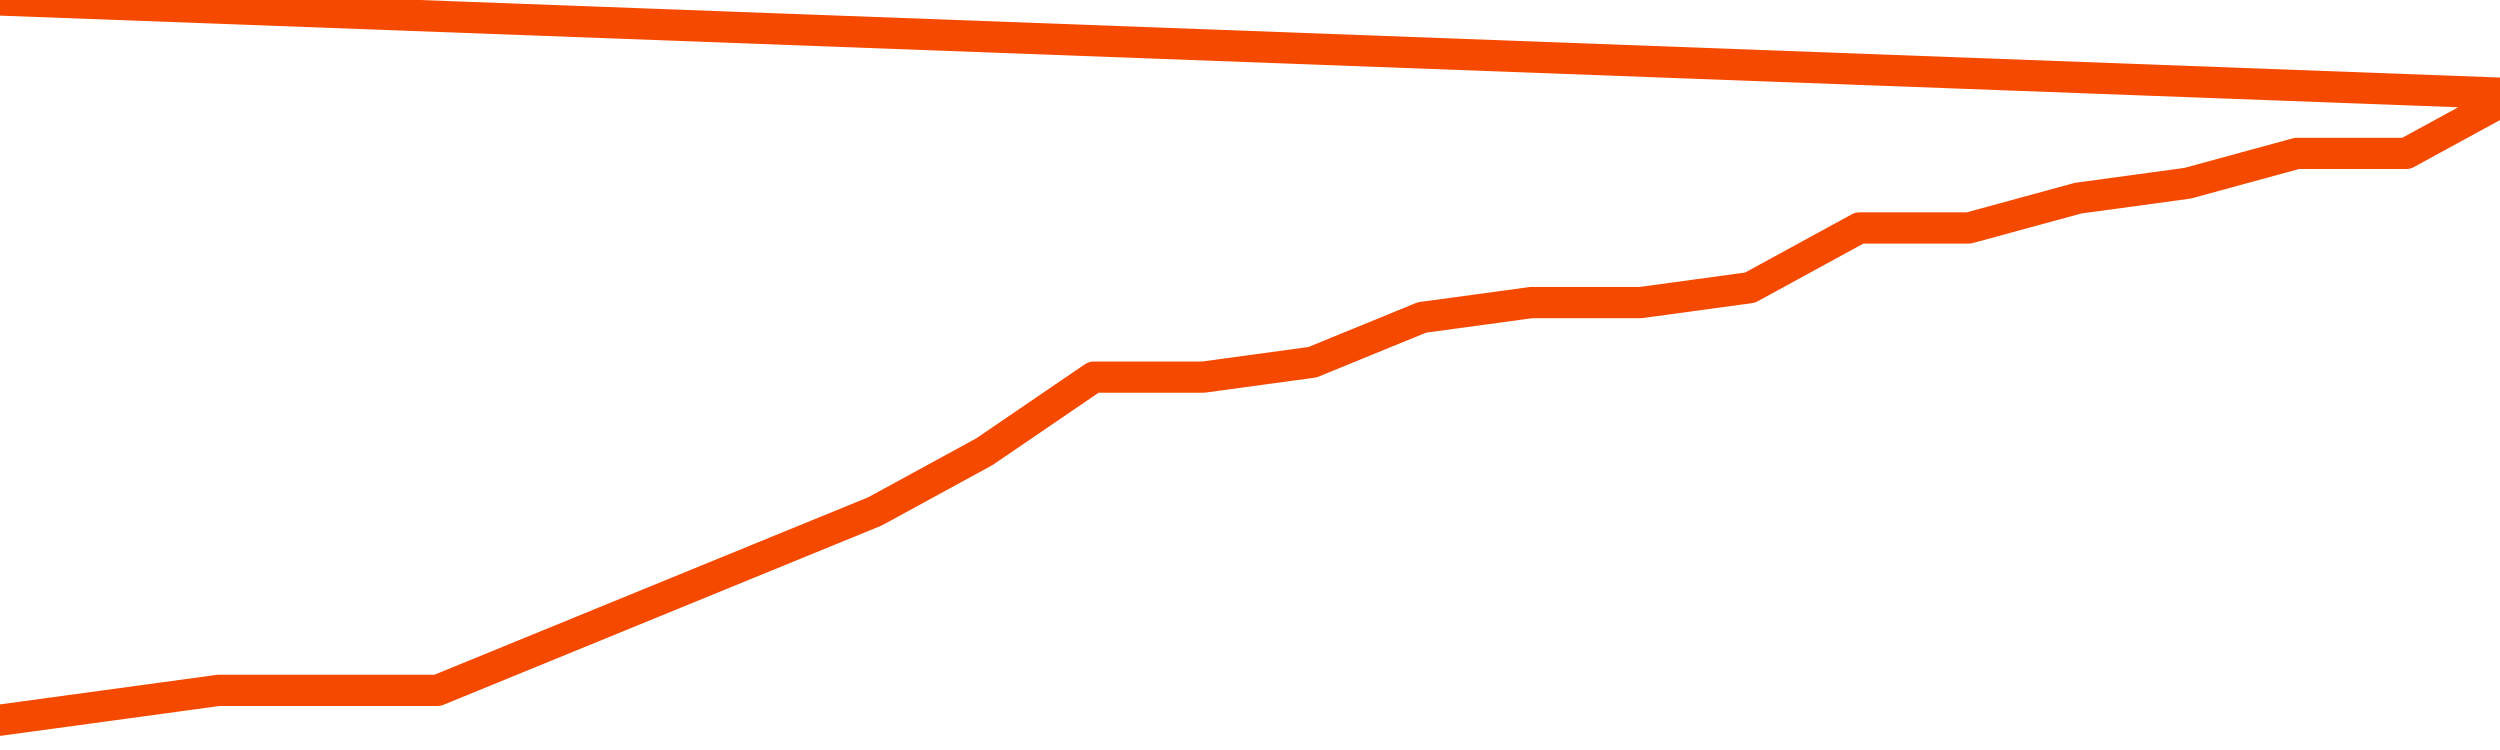       <svg
        version="1.1"
        xmlns="http://www.w3.org/2000/svg"
        width="80"
        height="24"
        viewBox="0 0 80 24">
        <path
          fill="url(#gradient)"
          fill-opacity="0.56"
          stroke="none"
          d="M 0,26 0.0,23.045 3.5,22.568 7.0,22.091 10.5,22.091 14.0,22.091 17.5,20.659 21.0,19.227 24.5,17.795 28.0,16.364 31.5,14.455 35.0,12.068 38.5,12.068 42.0,11.591 45.5,10.159 49.0,9.682 52.5,9.682 56.0,9.205 59.5,7.295 63.0,7.295 66.5,6.341 70.0,5.864 73.5,4.909 77.0,4.909 80.5,3.0 82,26 Z"
        />
        <path
          fill="none"
          stroke="#F64900"
          stroke-width="1"
          stroke-linejoin="round"
          stroke-linecap="round"
          d="M 0.0,23.045 3.5,22.568 7.0,22.091 10.5,22.091 14.0,22.091 17.5,20.659 21.0,19.227 24.5,17.795 28.0,16.364 31.5,14.455 35.0,12.068 38.5,12.068 42.0,11.591 45.5,10.159 49.0,9.682 52.5,9.682 56.0,9.205 59.5,7.295 63.0,7.295 66.5,6.341 70.0,5.864 73.5,4.909 77.0,4.909 80.5,3.0.join(' ') }"
        />
      </svg>

